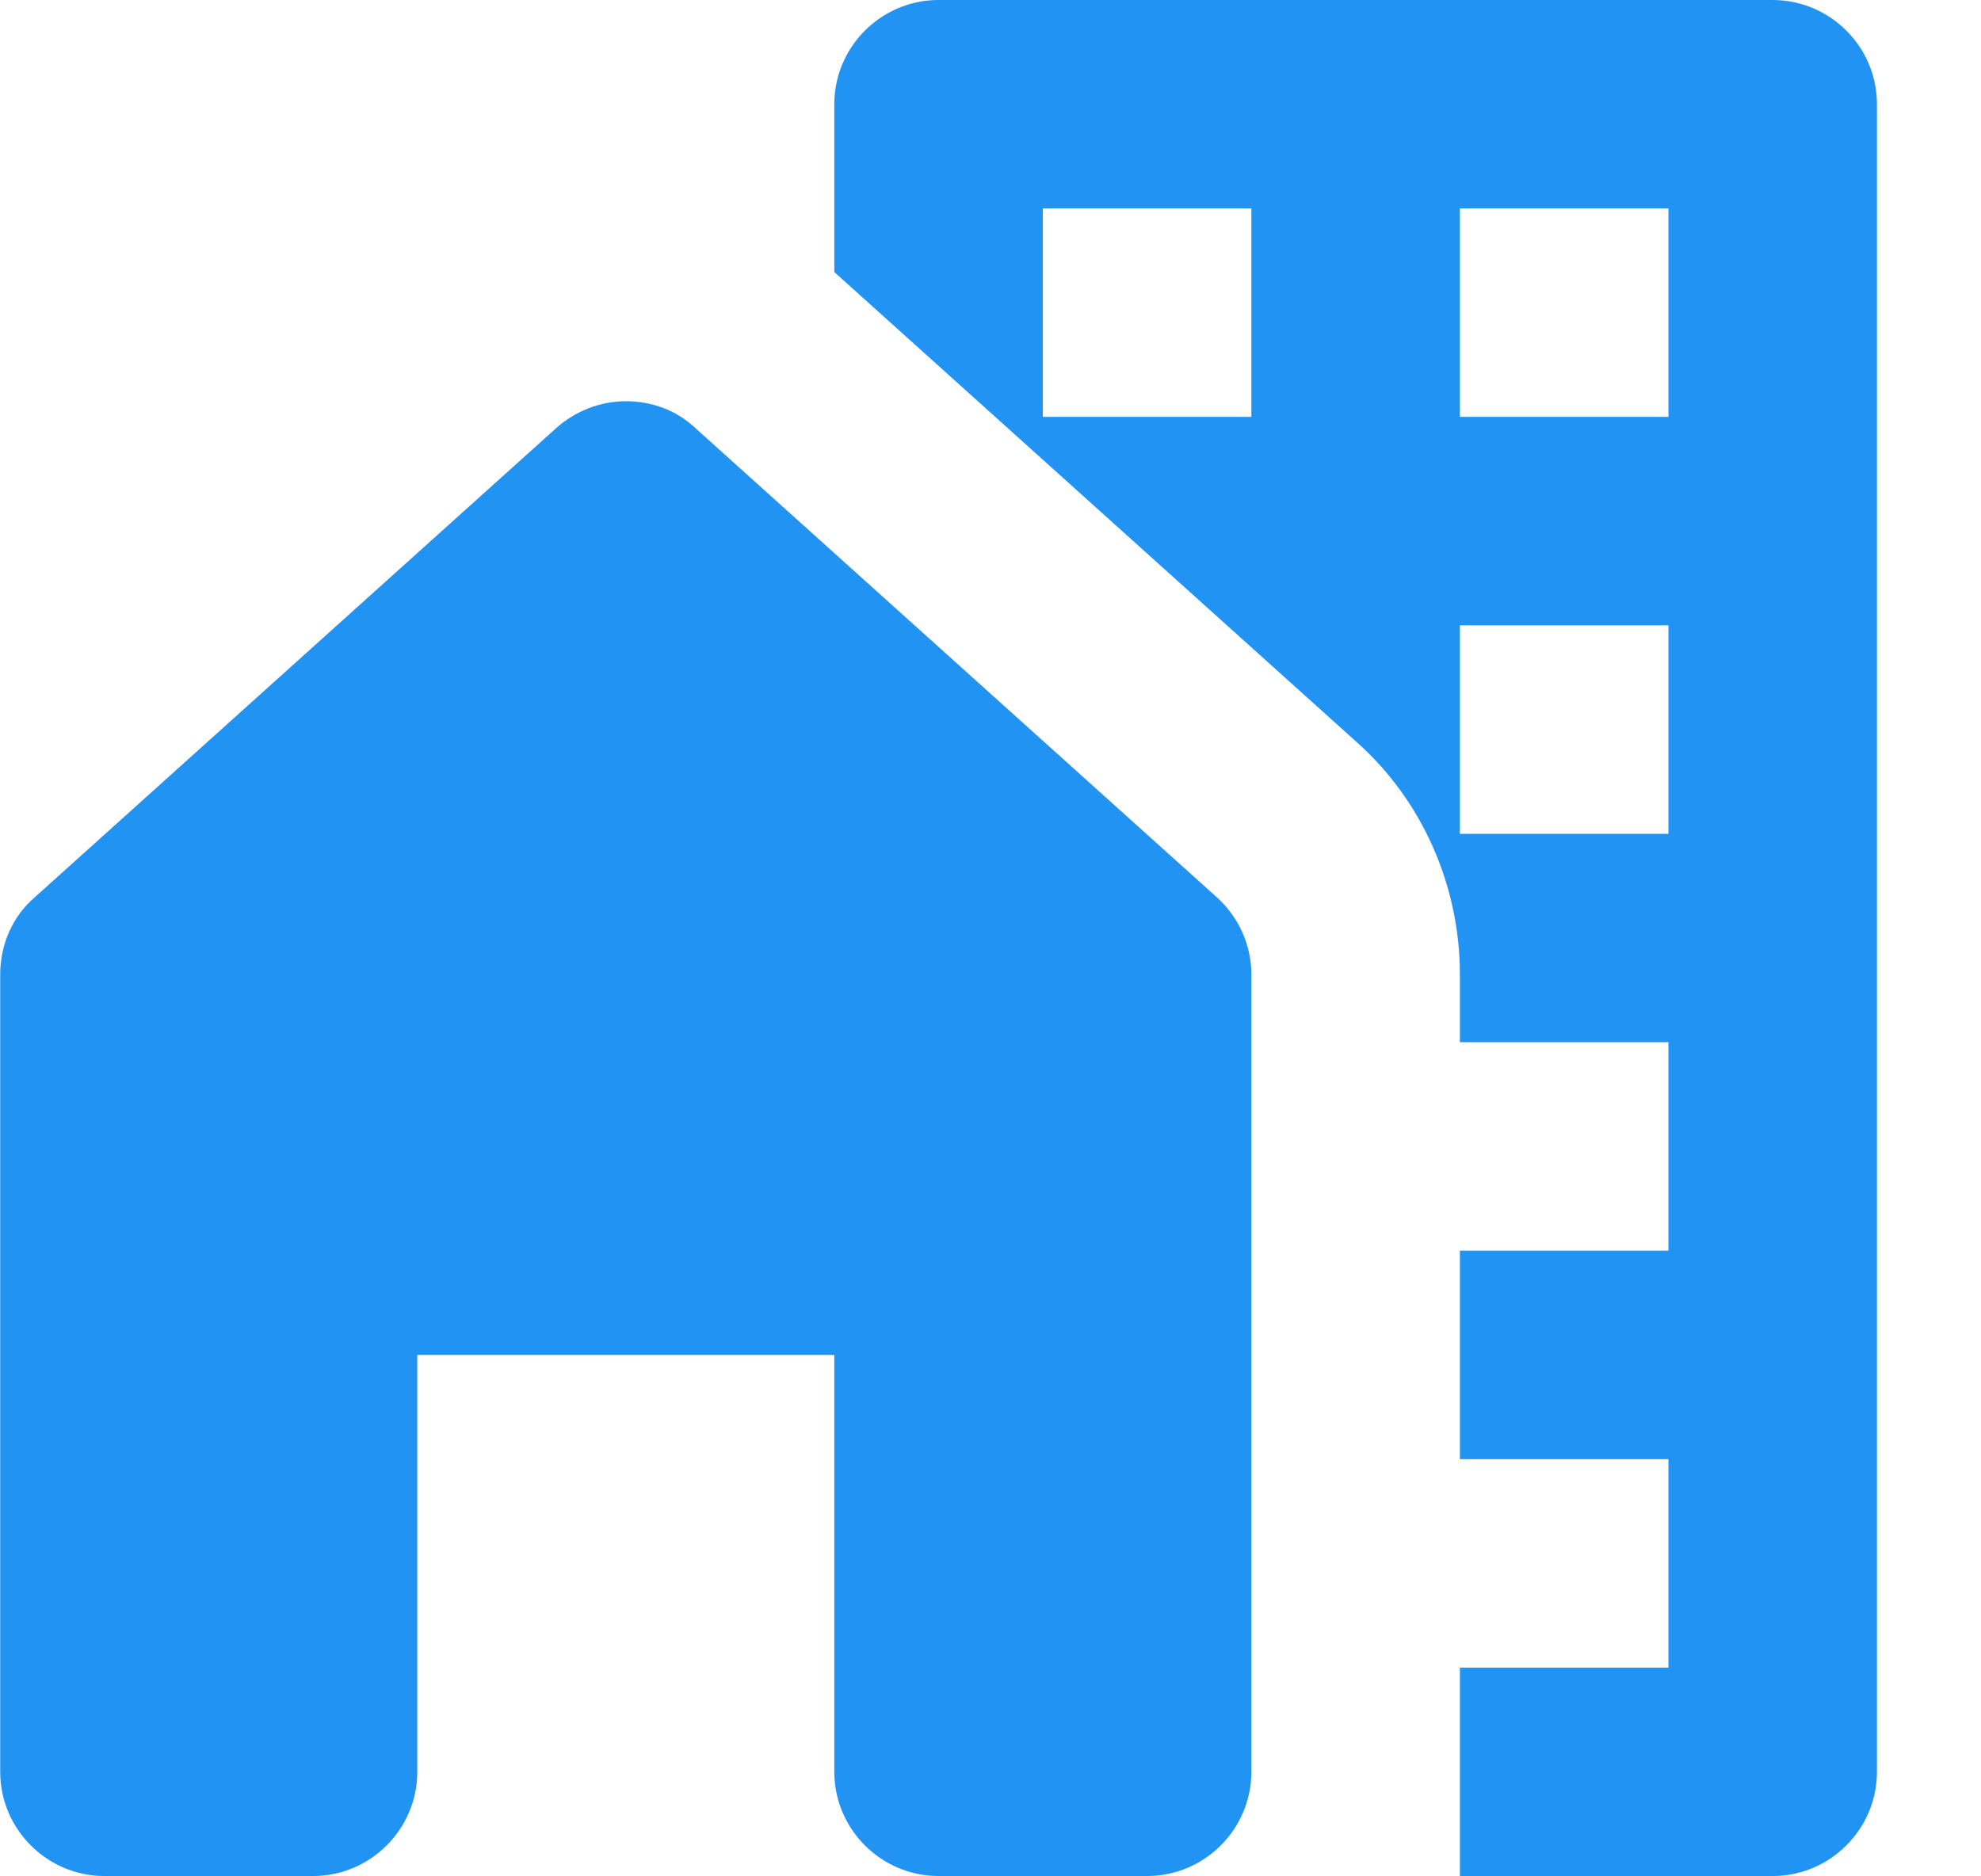<svg width="19" height="18" viewBox="0 0 19 18" fill="none" xmlns="http://www.w3.org/2000/svg">
<path d="M17.002 -0H9.002C8.452 -0 8.002 0.449 8.002 0.999V2.609C8.002 2.609 8.002 2.609 8.012 2.619L13.012 7.119C13.642 7.679 14.002 8.499 14.002 9.348V9.998H16.002V11.998H14.002V13.998H16.002V15.998H14.002V17.997H17.002C17.552 17.997 18.002 17.547 18.002 16.998V0.999C18.002 0.449 17.552 -0 17.002 -0ZM12.002 3.999H10.002V1.999H12.002V3.999ZM16.002 7.999H14.002V5.999H16.002V7.999ZM16.002 3.999H14.002V1.999H16.002V3.999Z" fill="#2194F3"/>
<path d="M12.002 16.998V9.348C12.002 9.069 11.882 8.799 11.672 8.609L6.672 4.109C6.482 3.929 6.242 3.849 6.002 3.849C5.762 3.849 5.522 3.939 5.332 4.109L0.332 8.609C0.122 8.789 0.002 9.059 0.002 9.348V16.998C0.002 17.548 0.452 17.997 1.002 17.997H3.002C3.552 17.997 4.002 17.548 4.002 16.998V12.998H8.002V16.998C8.002 17.548 8.452 17.997 9.002 17.997H11.002C11.552 17.997 12.002 17.548 12.002 16.998Z" fill="#2194F3"/>
</svg>
